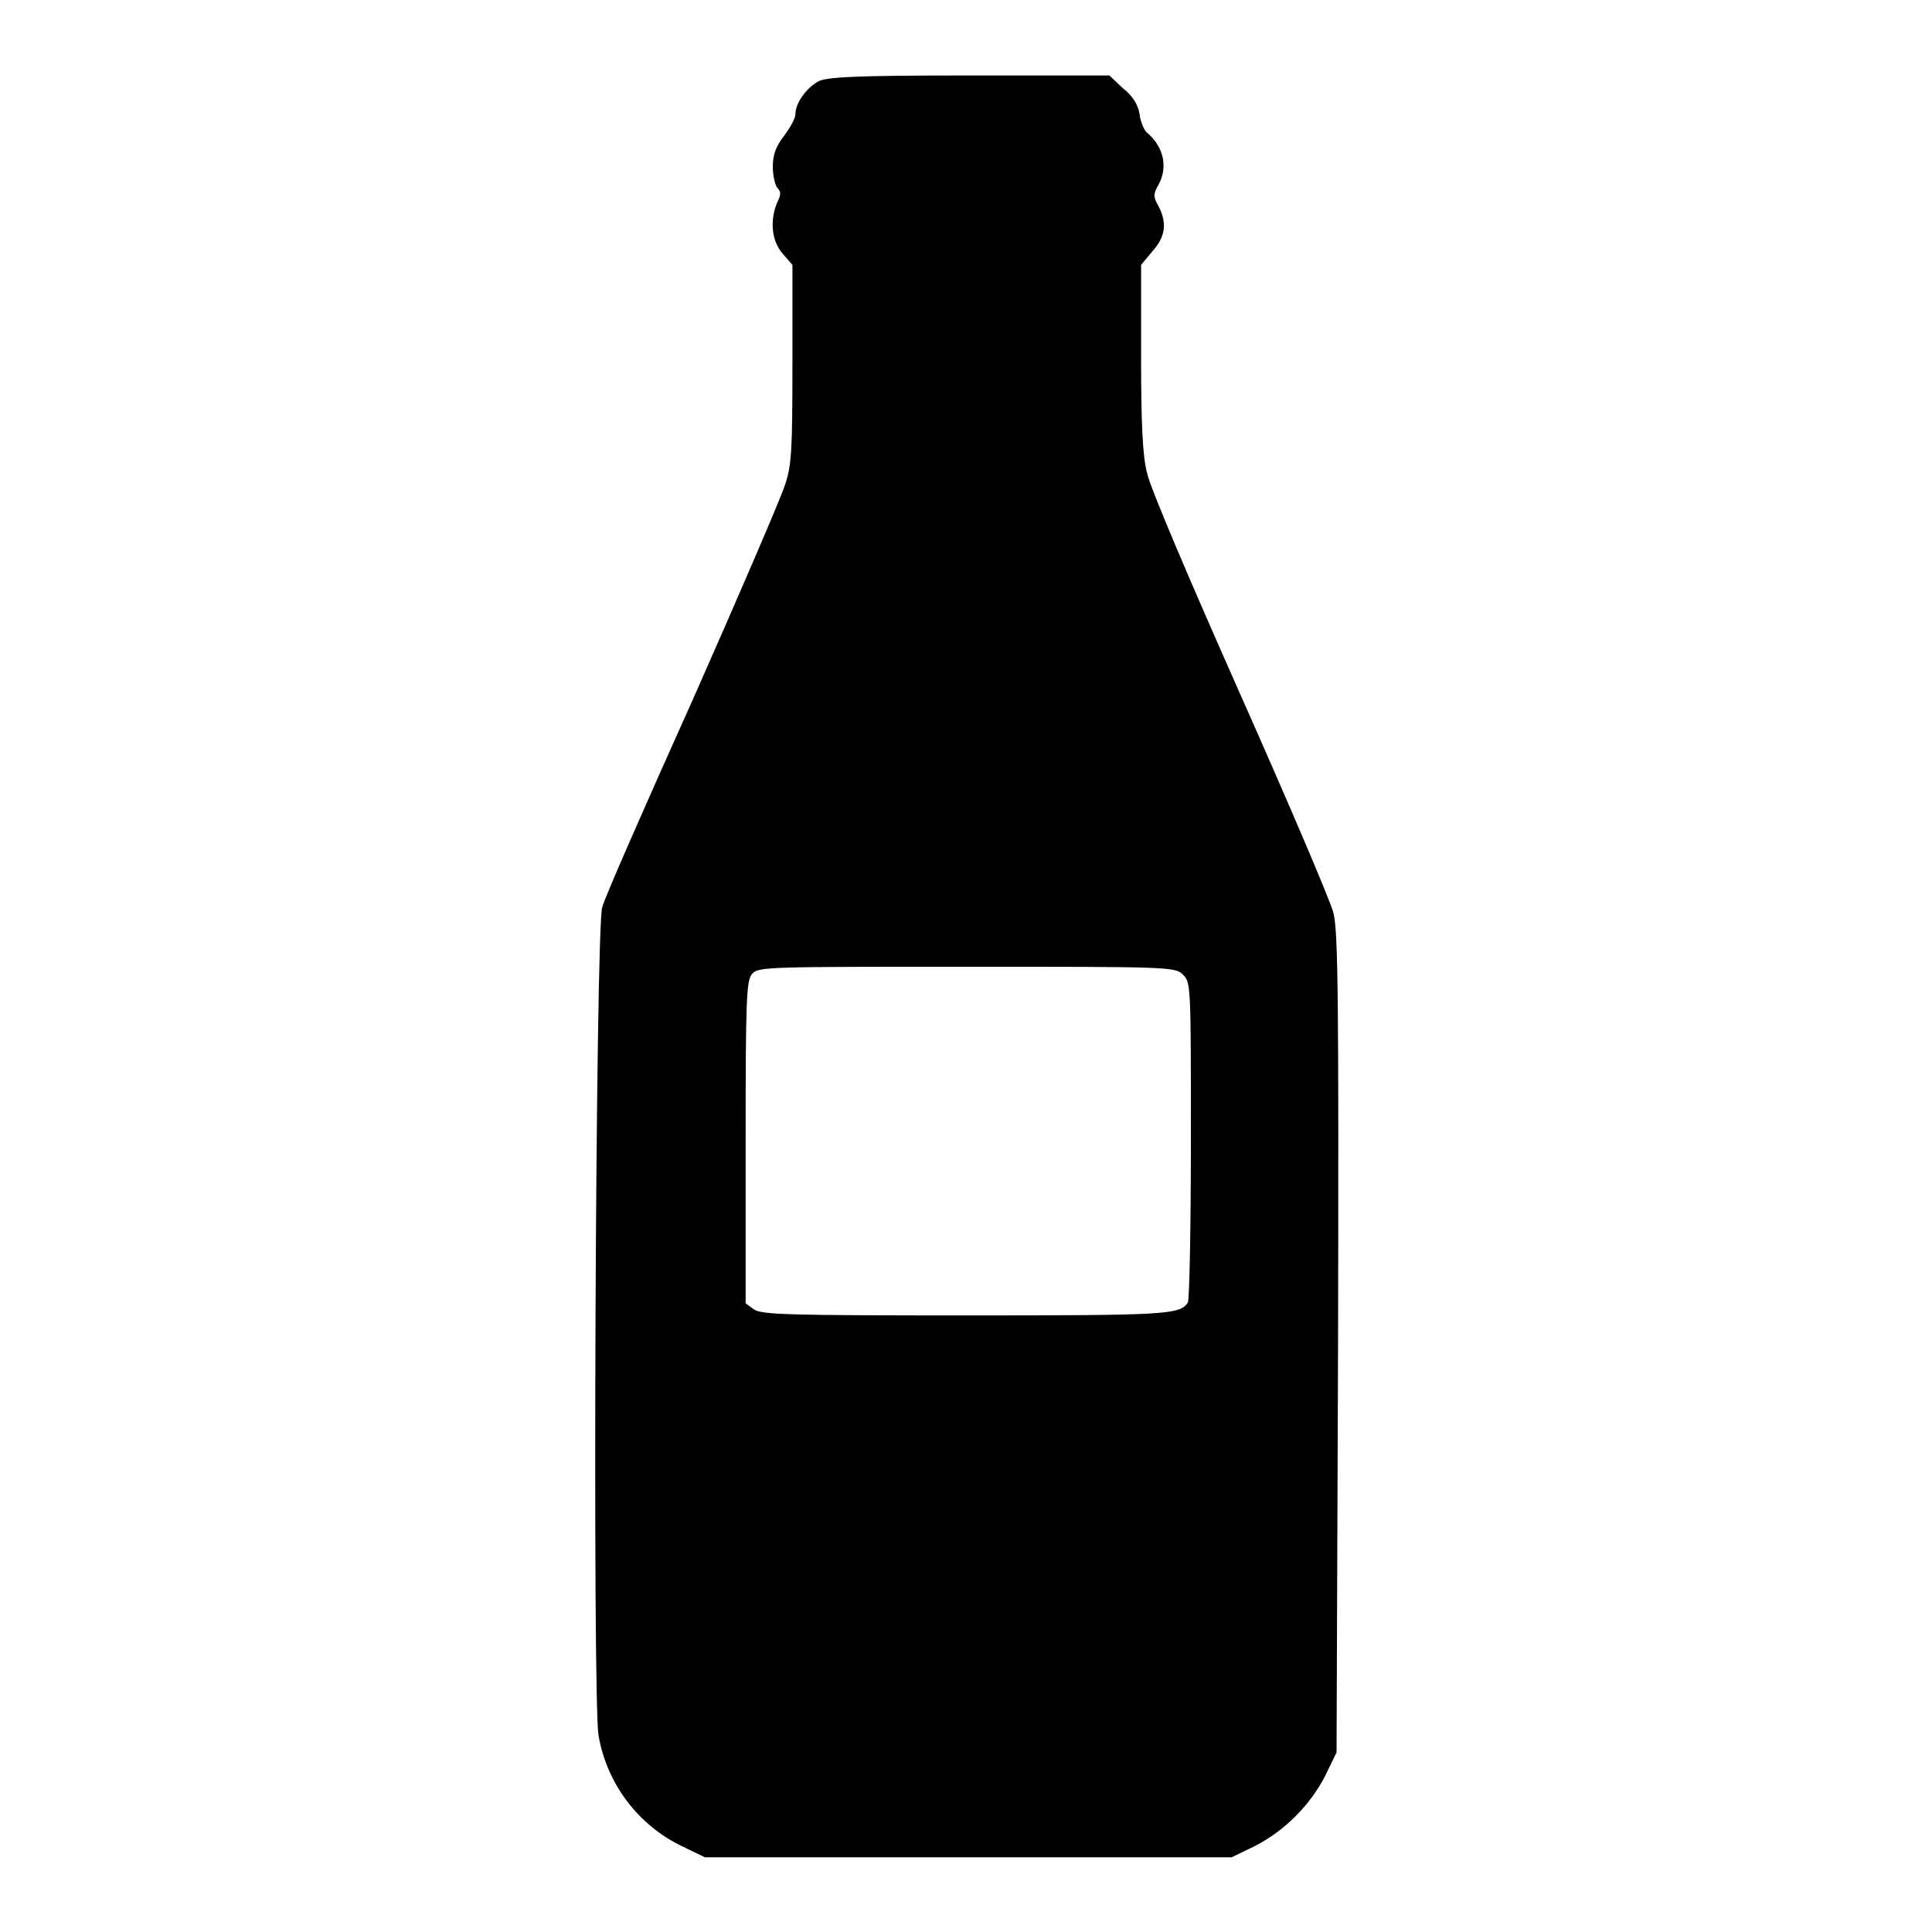 <?xml version="1.0" encoding="utf-8"?>
<!-- Svg Vector Icons : http://www.onlinewebfonts.com/icon -->
<!DOCTYPE svg PUBLIC "-//W3C//DTD SVG 1.1//EN" "http://www.w3.org/Graphics/SVG/1.1/DTD/svg11.dtd">
<svg version="1.1" xmlns="http://www.w3.org/2000/svg" xmlns:xlink="http://www.w3.org/1999/xlink" x="0px" y="0px" viewBox="0 0 256 256" enable-background="new 0 0 256 256" xml:space="preserve">
<g><g><g><path fill="#000000" d="M108.4,10.8c-1.6,0.9-3,2.9-3,4.3c0,0.6-0.7,1.8-1.5,2.9c-1.1,1.4-1.5,2.5-1.5,4.1c0,1.2,0.3,2.4,0.6,2.8c0.5,0.5,0.5,0.9,0,1.9c-1,2.3-0.8,5.1,0.7,6.8l1.3,1.5v13.1c0,11.4-0.1,13.5-1,16.1c-0.5,1.6-6,14.4-12.2,28.4c-6.3,14-11.7,26.3-12,27.5c-0.9,2.8-1.3,104.5-0.5,109.7c1.1,6.5,5.3,12,11.2,14.8l2.9,1.4h34.9h34.9l3.1-1.5c3.9-2,7.3-5.4,9.3-9.3l1.5-3.1l0.2-54.1c0.1-46.2,0-54.5-0.6-57.1c-0.4-1.6-6-14.7-12.4-29.1c-6.4-14.4-12-27.5-12.3-29.2c-0.6-2.2-0.8-6.6-0.8-15.4V35.1l1.5-1.8c1.7-1.9,2-3.7,0.8-6c-0.7-1.2-0.7-1.6,0-2.8c1.3-2.4,0.7-5.1-1.6-7c-0.3-0.3-0.8-1.4-0.9-2.4c-0.2-1.2-0.9-2.4-2.2-3.4L147,10h-18.6C113.3,10,109.5,10.2,108.4,10.8z M156.8,129.2c1,1,1,1.7,1,21.9c0,11.6-0.2,21.2-0.4,21.5c-1.1,1.6-2.7,1.7-29.5,1.7c-23.5,0-27-0.1-28-0.8l-1.1-0.8v-21.4c0-19.2,0.1-21.5,0.9-22.3c0.8-0.9,2.4-0.9,28.5-0.9C155.1,128.1,155.8,128.1,156.8,129.2z"/></g></g></g>
</svg>